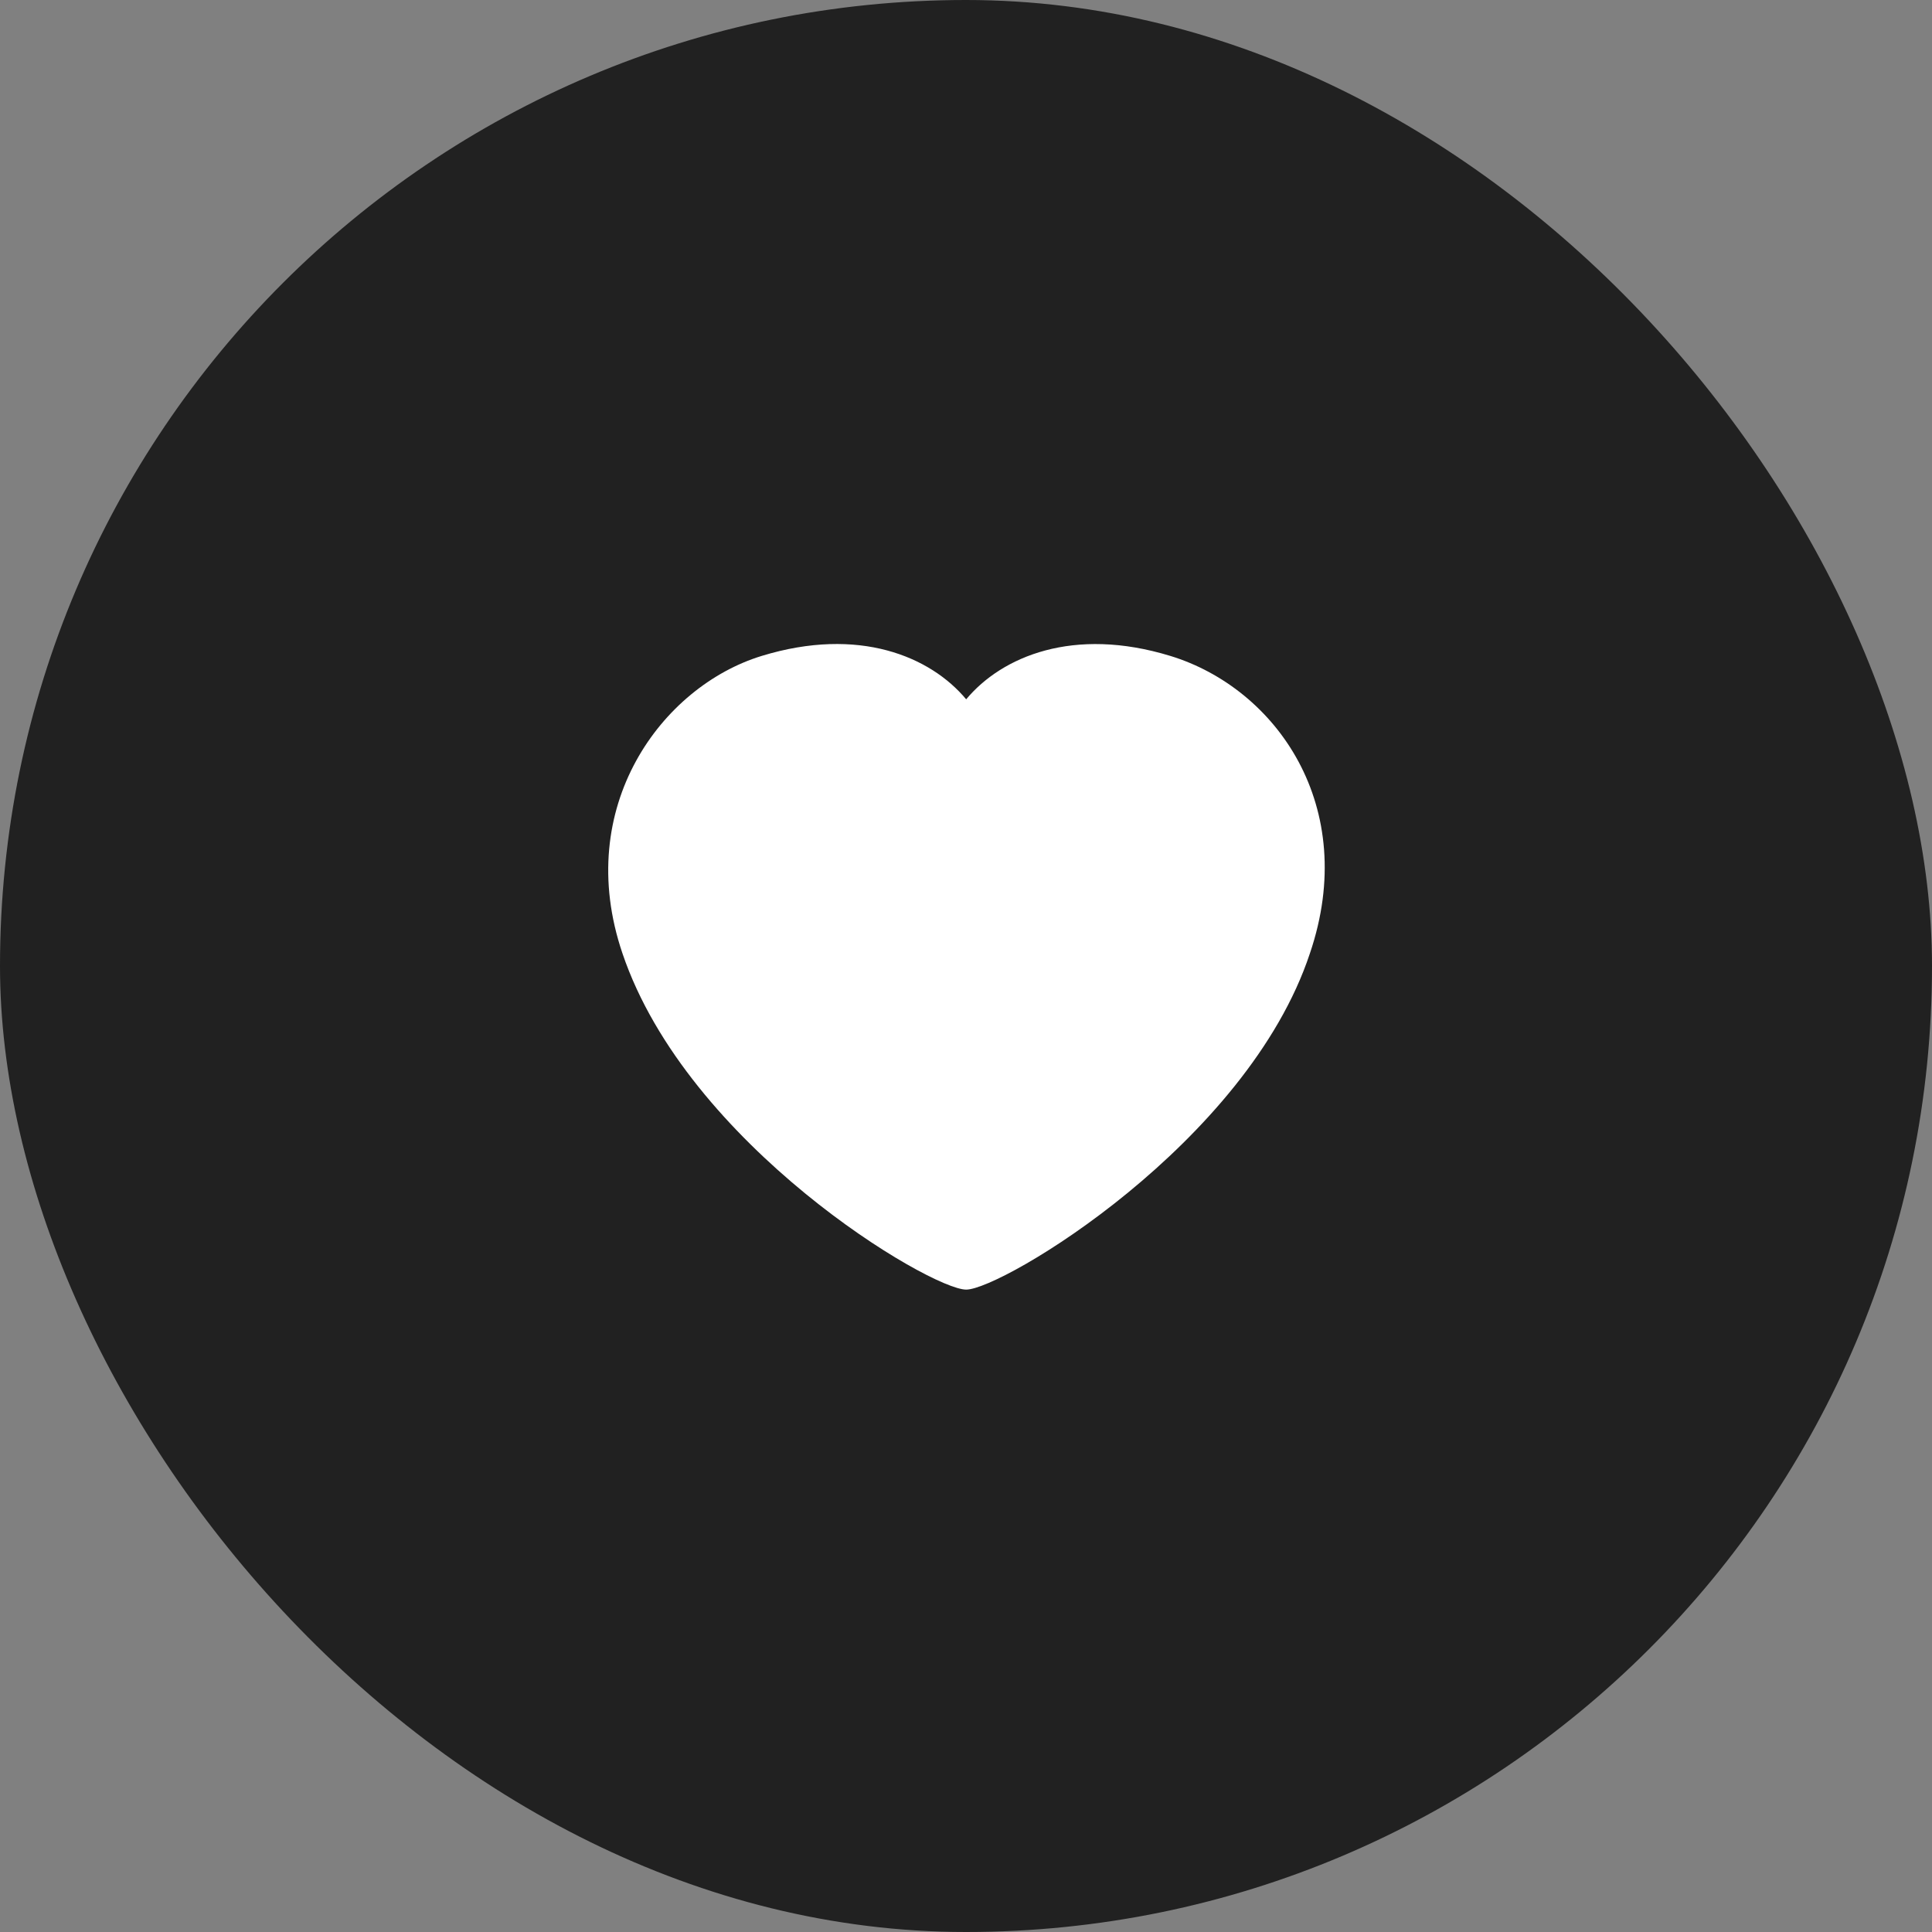 <svg width="54" height="54" viewBox="0 0 54 54" fill="none" xmlns="http://www.w3.org/2000/svg">
<rect x="0" y="0" width="54" height="54" fill="#808080" stroke="none"/>
<rect width="54" height="54" rx="27" fill="#212121"/>
<path fill-rule="evenodd" clip-rule="evenodd" d="M17.397 26.645C16.005 22.546 18.505 19.185 21.29 18.333C24.005 17.502 26.005 18.348 27.005 19.546C28.005 18.348 30.005 17.505 32.711 18.333C35.676 19.24 38.005 22.546 36.613 26.645C34.855 31.955 28.005 36.045 27.005 36.045C26.005 36.045 19.214 32.017 17.397 26.645Z" fill="white"/>
</svg>
